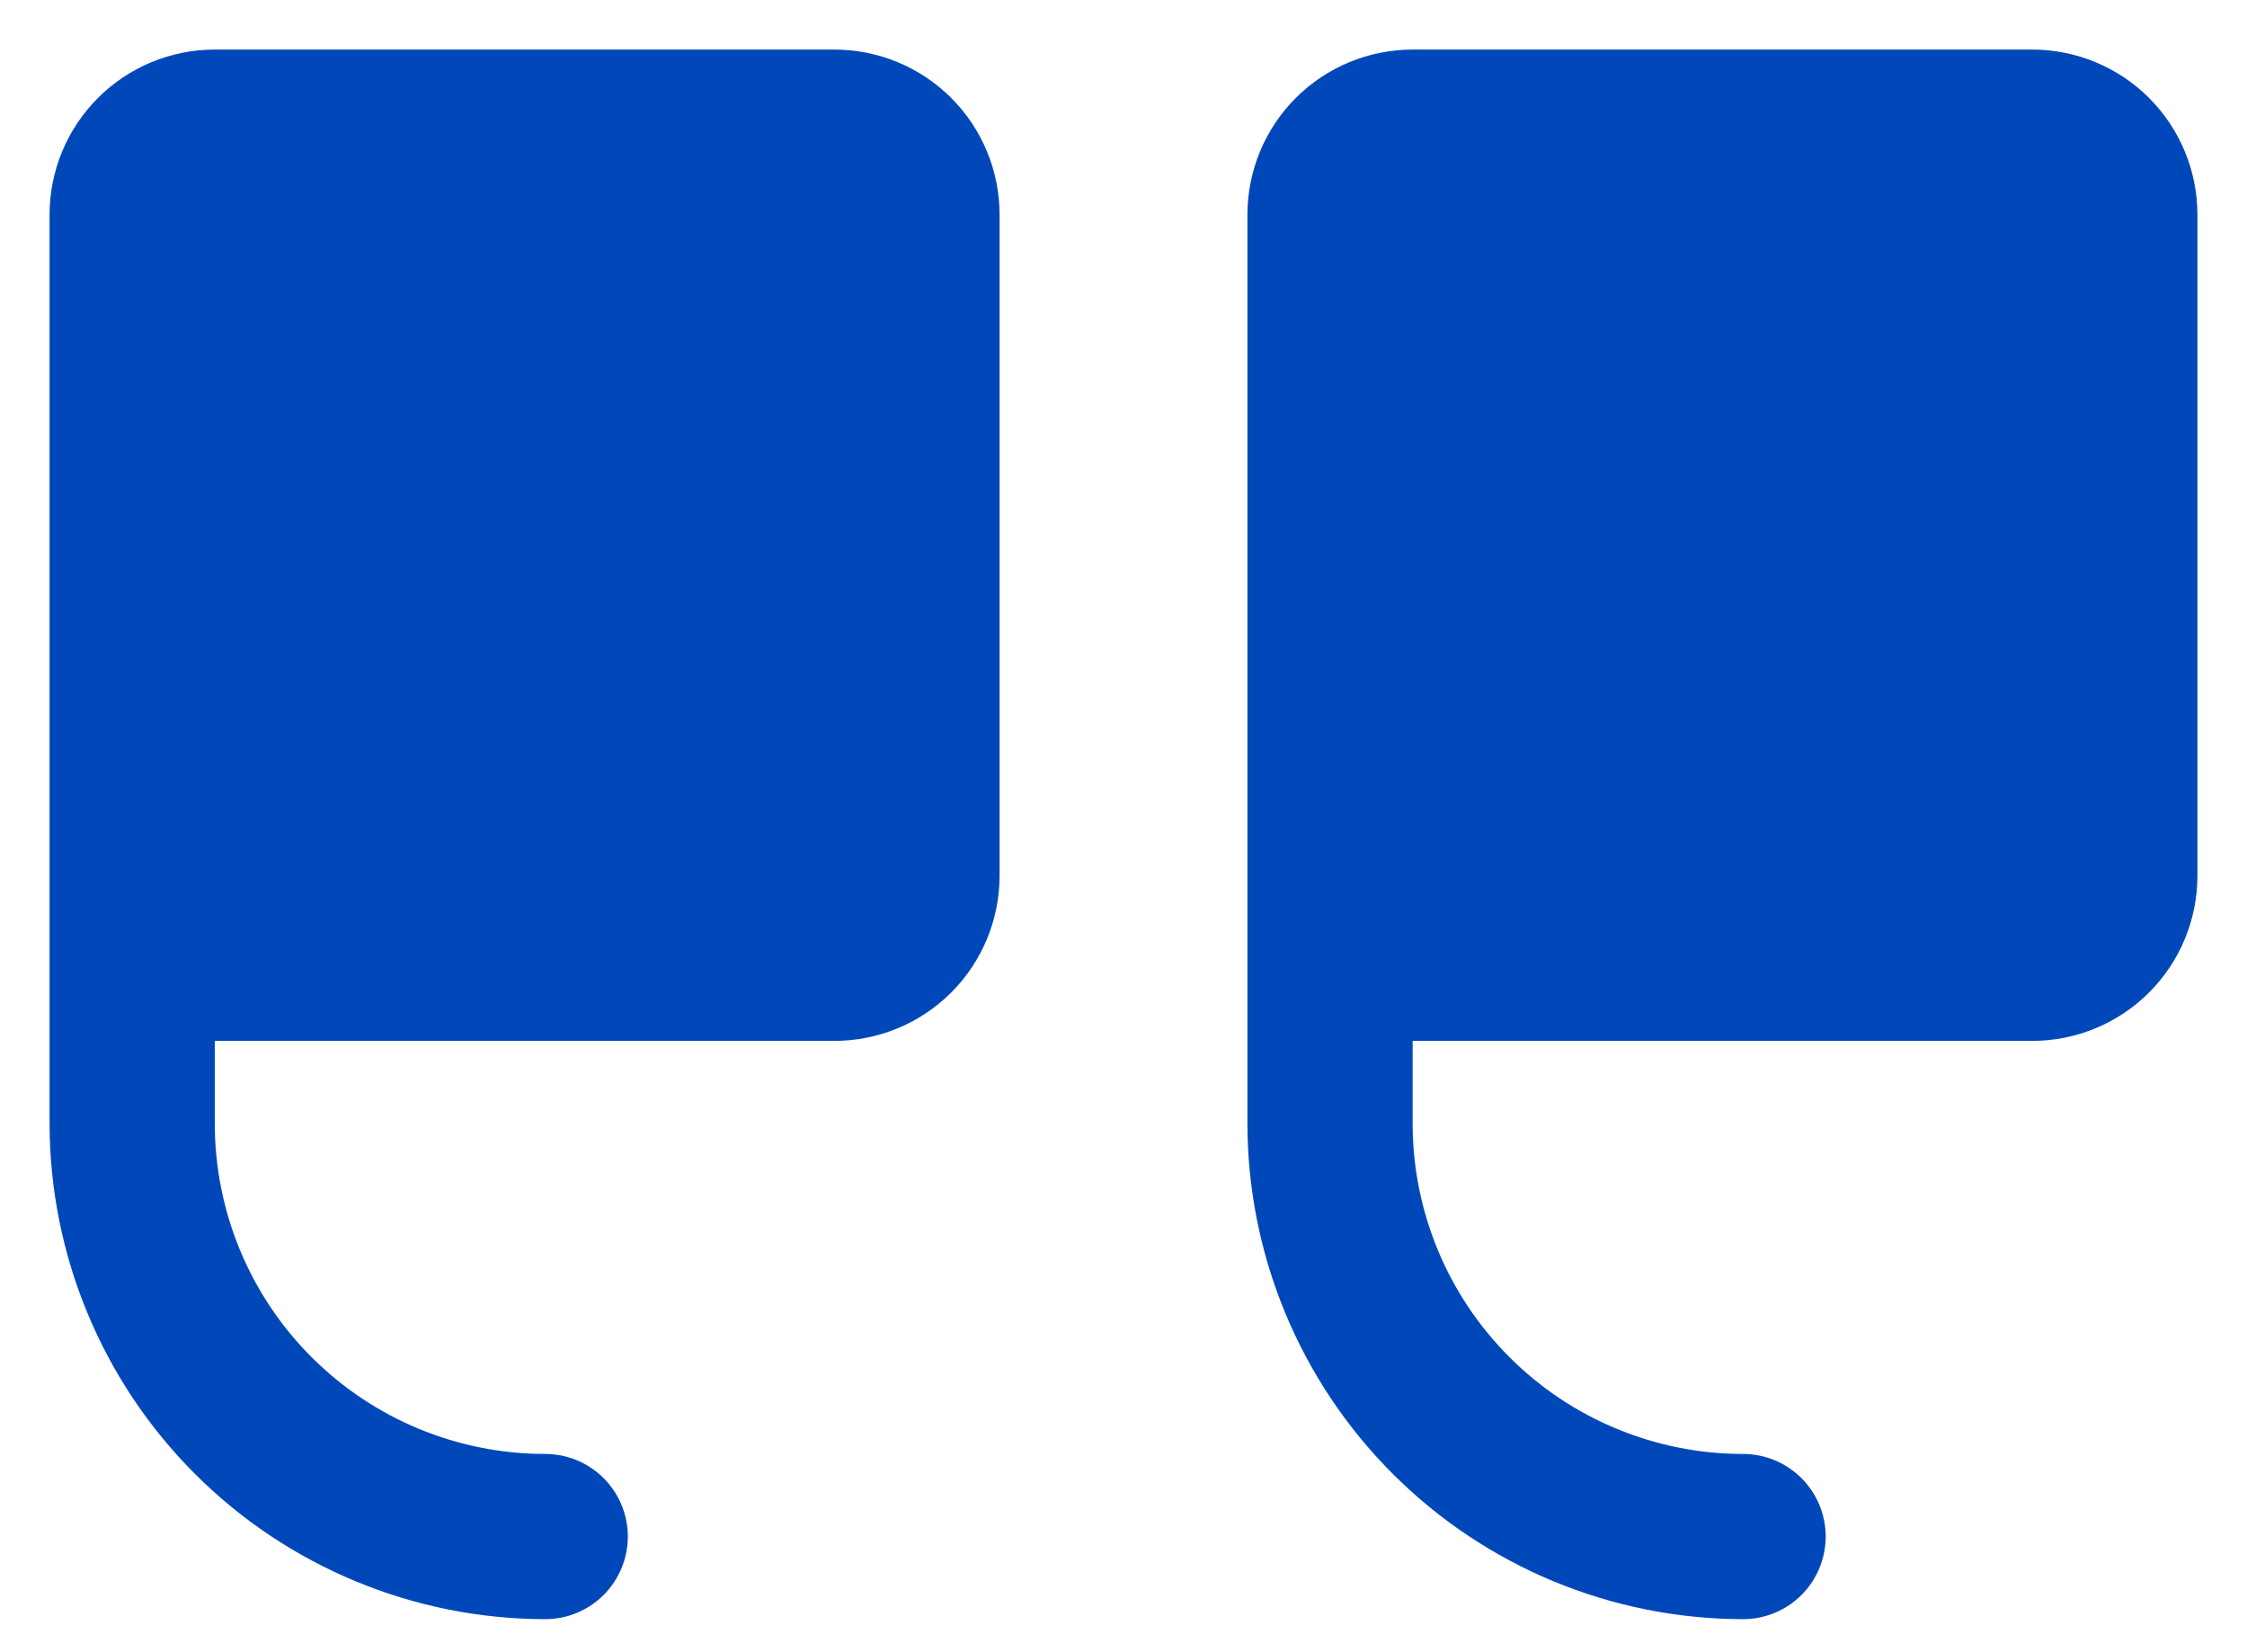 <svg width="34" height="25" viewBox="0 0 34 25" fill="none" xmlns="http://www.w3.org/2000/svg">
<path d="M18.875 3.25V17C18.877 18.988 19.668 20.895 21.074 22.301C22.48 23.707 24.387 24.498 26.375 24.5C26.706 24.5 27.024 24.368 27.259 24.134C27.493 23.899 27.625 23.581 27.625 23.25C27.625 22.919 27.493 22.601 27.259 22.366C27.024 22.132 26.706 22 26.375 22C25.049 22 23.777 21.473 22.84 20.535C21.902 19.598 21.375 18.326 21.375 17V15.75H30.75C31.413 15.75 32.049 15.487 32.518 15.018C32.987 14.549 33.25 13.913 33.25 13.25V3.25C33.25 2.587 32.987 1.951 32.518 1.482C32.049 1.013 31.413 0.75 30.75 0.75H21.375C20.712 0.75 20.076 1.013 19.607 1.482C19.138 1.951 18.875 2.587 18.875 3.25ZM3.25 0.75H12.625C13.288 0.75 13.924 1.013 14.393 1.482C14.862 1.951 15.125 2.587 15.125 3.25V13.25C15.125 13.913 14.862 14.549 14.393 15.018C13.924 15.487 13.288 15.75 12.625 15.75H3.25V17C3.25 18.326 3.777 19.598 4.714 20.535C5.652 21.473 6.924 22 8.25 22C8.582 22 8.899 22.132 9.134 22.366C9.368 22.601 9.5 22.919 9.5 23.25C9.5 23.581 9.368 23.899 9.134 24.134C8.899 24.368 8.582 24.5 8.25 24.5C6.262 24.498 4.355 23.707 2.949 22.301C1.543 20.895 0.752 18.988 0.75 17V3.25C0.75 2.587 1.013 1.951 1.482 1.482C1.951 1.013 2.587 0.75 3.25 0.75Z" fill="#0048BA"/>
</svg>
